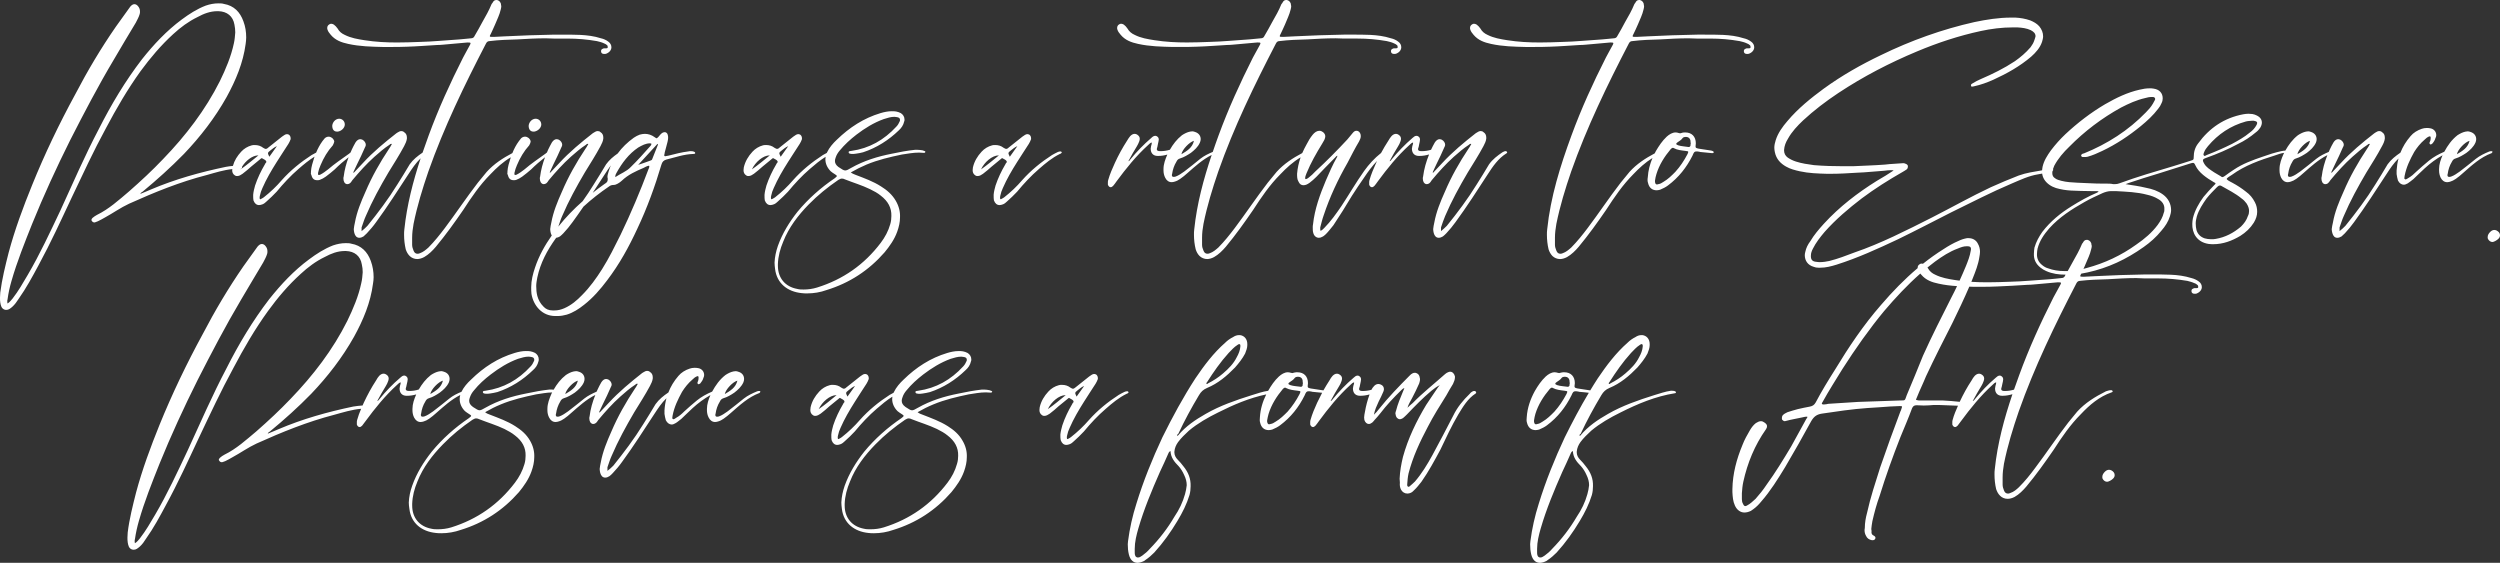 <?xml version="1.0" encoding="UTF-8"?> <svg xmlns="http://www.w3.org/2000/svg" xmlns:xlink="http://www.w3.org/1999/xlink" xml:space="preserve" width="366.825mm" height="82.583mm" version="1.1" style="shape-rendering:geometricPrecision; text-rendering:geometricPrecision; image-rendering:optimizeQuality; fill-rule:evenodd; clip-rule:evenodd" viewBox="0 0 36683 8258"><rect x="0" y="0" width="36683" height="8258" fill="#333333" stroke="none"/> <defs> <style type="text/css"> .fil0 {fill:white;fill-rule:nonzero} </style> </defs> <g id="Слой_x0020_1">  <path class="fil0" d="M111 4453c-4,-13 -4,-21 -4,-29 0,-12 0,-25 4,-33 12,-90 32,-180 57,-266 82,-287 193,-562 304,-841 168,-414 356,-824 557,-1226 205,-402 410,-795 640,-1181 106,-184 217,-365 324,-545 20,-41 45,-82 57,-127 4,-12 4,-25 4,-37 0,-29 -8,-53 -29,-78 -16,-20 -36,-29 -53,-29 -20,0 -41,13 -61,37 -70,95 -140,193 -209,291 -222,320 -419,652 -599,997 -234,430 -447,873 -631,1328 -132,324 -255,656 -345,992 -49,193 -98,390 -123,587 0,24 -4,49 -4,73 0,25 0,50 4,74 8,45 17,86 62,103 12,4 20,4 28,4 33,0 58,-21 86,-45 37,-33 66,-74 95,-119 110,-156 201,-324 291,-492 176,-324 328,-656 484,-988 164,-345 323,-689 504,-1021 152,-287 316,-570 508,-837 144,-196 300,-381 480,-545 107,-98 221,-184 357,-250 90,-49 184,-86 291,-86l16 0c127,4 213,74 234,197 8,37 12,78 12,115 -4,53 -8,106 -20,159 -41,193 -119,378 -205,554 -214,426 -500,799 -833,1144 -159,168 -328,324 -500,475 -151,128 -295,259 -471,345 -25,12 -45,29 -66,45 -8,8 -12,16 -16,29 0,4 4,12 8,16 8,16 24,21 41,21 16,-5 33,-13 45,-17 37,-16 70,-37 107,-57 114,-62 229,-144 352,-201 373,-168 746,-320 1144,-422 121,-34 244,-73 371,-86 -1,6 -2,11 -2,16 0,29 8,57 41,78 12,8 21,8 33,8 29,0 53,-16 78,-33 45,-33 86,-70 127,-106 45,-37 90,-74 135,-111 4,-4 12,-12 21,-12 4,0 4,0 8,4 20,12 45,20 57,41l0 16c-8,8 -16,16 -20,29 -58,98 -107,201 -144,311 -12,45 -24,86 -28,136l0 16c0,21 0,45 4,66 16,45 45,69 82,69 16,0 32,-4 53,-12 20,-8 41,-25 57,-41 50,-45 103,-94 148,-143 98,-119 205,-234 320,-333 77,-67 153,-130 237,-182l-8 23c-20,65 -41,127 -45,192l0 17c-4,16 0,28 8,45 13,49 41,69 82,69 13,0 25,0 37,-4 33,-12 62,-28 91,-49 45,-33 90,-70 131,-106 62,-63 133,-123 203,-178 -35,92 -60,186 -72,284 -4,8 -4,21 -4,29 0,20 4,37 12,53 12,21 29,29 45,29 13,0 25,-4 37,-12 17,-13 25,-29 37,-46 103,-123 205,-237 324,-344 70,-61 139,-123 221,-176 4,-4 13,-13 25,-13l8 0c0,9 0,13 -4,13 -8,20 -25,41 -37,61 -131,197 -250,406 -344,628 -66,147 -127,295 -156,455 -8,32 -12,61 -16,94 0,20 4,37 8,57 12,45 37,70 74,70 20,0 41,-8 61,-20 16,-13 33,-29 49,-46 49,-53 95,-106 136,-164 168,-229 319,-467 475,-705 53,-82 108,-164 178,-231 -112,340 -202,686 -239,1043 -4,25 -4,53 -4,78 0,74 8,143 24,213 12,37 29,70 58,99 28,28 69,45 110,45 29,0 66,-9 103,-29 65,-37 123,-94 172,-152 143,-172 275,-356 402,-541 119,-184 242,-365 397,-521 90,-95 187,-184 300,-250l-4 13c-21,65 -41,127 -45,192l0 17c-5,16 0,28 8,45 12,49 41,69 82,69 12,0 24,0 37,-4 32,-12 61,-28 90,-49 45,-33 90,-70 131,-106 63,-63 133,-123 203,-178 -34,92 -60,186 -72,284 -4,8 -4,21 -4,29 0,20 4,37 12,53 13,21 29,29 46,29 12,0 24,-4 36,-12 17,-13 25,-29 37,-46 103,-123 205,-237 324,-344 70,-61 140,-123 222,-176 4,-4 12,-13 24,-13l8 0c0,9 0,13 -4,13 -8,20 -24,41 -37,61 -131,197 -250,406 -344,628 -66,147 -127,295 -156,455 -8,32 -12,61 -16,94 0,20 4,37 8,57 4,14 9,26 15,36 -102,145 -188,299 -245,469 -32,94 -57,192 -57,291 0,33 0,65 4,98 29,172 156,324 349,324l37 0c41,0 90,-8 131,-20 94,-29 176,-82 254,-144 131,-102 242,-230 340,-361 181,-238 320,-492 443,-758 144,-304 258,-619 353,-939 12,-41 32,-62 73,-74 132,-33 259,-78 394,-82 12,0 25,0 29,-12 0,-17 -17,-21 -29,-25 -12,-4 -25,-4 -37,-4 -12,0 -24,0 -37,4 -98,12 -192,37 -291,62 -20,4 -37,8 -45,8 -12,0 -16,-4 -16,-17 4,-8 4,-20 8,-41 12,-49 29,-102 41,-155 4,-21 8,-37 8,-54 0,-16 0,-28 -4,-41 -4,-28 -25,-45 -45,-45 -12,0 -29,4 -45,17 -21,16 -33,37 -49,53 -13,12 -21,20 -25,20 -8,0 -16,-8 -29,-16 -45,-33 -94,-49 -143,-49 -25,0 -49,4 -78,12 -29,12 -58,25 -86,45 -92,66 -172,143 -237,232 -63,44 -122,93 -169,158 -58,98 -119,197 -181,295 -51,84 -106,166 -163,246 -128,113 -248,236 -357,373 19,-54 34,-106 57,-156 94,-221 209,-430 332,-639 78,-127 160,-255 230,-386 20,-37 37,-74 41,-110l0 -17c0,-33 -12,-61 -41,-78 -12,-12 -25,-16 -41,-16 -17,0 -37,8 -53,20 -9,4 -17,9 -21,13 -172,135 -340,274 -488,434 -45,49 -90,95 -135,144 0,0 -4,-4 -8,-4 20,-41 37,-82 57,-123 41,-82 78,-160 115,-246 8,-13 12,-25 12,-37 0,-29 -20,-58 -49,-74 -12,-4 -21,-8 -33,-8 -24,0 -49,16 -70,49 -20,33 -36,70 -53,102 -6,15 -13,30 -19,44 -8,5 -15,11 -22,18 -102,74 -213,148 -307,230 -37,28 -74,57 -115,77 -8,5 -17,5 -21,5 -12,0 -12,-5 -12,-17l0 -12c8,-41 21,-78 37,-115 45,-107 102,-205 180,-291 13,-21 17,-37 21,-53 0,-21 -12,-37 -29,-54 -16,-12 -33,-20 -53,-20 -21,0 -41,8 -58,24 -12,13 -24,29 -32,41 -41,56 -72,115 -96,176 -139,73 -269,157 -376,275 -45,54 -86,107 -131,160 -168,218 -320,447 -484,665 -74,98 -152,196 -242,287 -37,32 -74,65 -123,82 -16,8 -28,8 -37,8 -24,0 -45,-13 -57,-45 -12,-29 -21,-58 -21,-86 0,-33 0,-70 0,-103 0,-70 9,-135 21,-205 53,-262 131,-517 217,-767 230,-652 529,-1267 845,-1877 12,-25 29,-37 53,-37 135,-17 271,-21 410,-25 135,-8 275,-16 414,-16 41,0 82,4 123,4l201 0c144,0 283,12 427,37 32,8 69,16 102,32 16,5 37,17 49,29 4,4 8,12 8,25l0 8c-4,12 -16,12 -28,12l-29 0c-25,8 -41,17 -41,37l0 8c0,21 16,37 41,37l12 0c9,0 17,0 25,-4 49,-20 74,-57 74,-94 0,-33 -17,-62 -45,-82 -33,-25 -70,-41 -107,-49 -102,-33 -205,-45 -303,-50 -91,-4 -181,-4 -271,-4l-111 0c-242,4 -483,13 -725,25 -50,0 -107,8 -160,8l-29 0c-25,0 -33,0 -33,-12 0,-4 4,-17 13,-29 20,-45 45,-94 65,-143 29,-70 66,-144 82,-218 4,-16 8,-32 8,-49l-4 -20c0,-33 -24,-62 -57,-70l-12 0c-25,0 -41,12 -58,45 -4,4 -8,8 -12,16 -37,91 -86,177 -135,263 -37,70 -74,135 -115,205 -8,20 -25,33 -54,33 -53,4 -110,12 -168,16 -196,12 -393,33 -586,37 -111,4 -221,8 -328,8 -160,0 -316,-8 -476,-33 -102,-16 -200,-32 -291,-78 -45,-20 -82,-49 -106,-94 -17,-24 -33,-41 -54,-57 -12,-8 -28,-13 -41,-13 -12,0 -20,5 -32,13 -17,12 -25,28 -25,49 0,8 0,16 4,25 8,28 29,53 49,77 66,78 156,111 255,132 168,37 340,41 508,45l102 0c87,0 169,0 255,-4 143,-4 291,-17 438,-25 58,0 111,-8 168,-12 91,-8 185,-17 279,-25 29,0 45,0 45,12 0,9 -8,21 -16,37 -29,58 -66,115 -94,173 -189,373 -361,750 -505,1143 -30,84 -60,167 -89,251 -71,48 -138,100 -189,172 -58,98 -119,197 -181,295 -131,213 -283,414 -439,607 -28,28 -53,53 -86,78 0,-13 0,-21 0,-29 0,-8 0,-16 0,-25 21,-57 37,-114 62,-168 94,-221 209,-430 332,-639 78,-127 160,-255 230,-386 20,-37 36,-74 41,-110l0 -17c0,-33 -13,-61 -41,-78 -13,-12 -25,-16 -41,-16 -17,0 -37,8 -54,20 -8,4 -16,9 -20,13 -172,135 -341,274 -488,434 -45,49 -90,95 -135,144 0,0 -5,-4 -9,-4 21,-41 37,-82 58,-123 41,-82 78,-160 115,-246 8,-13 12,-25 12,-37 0,-29 -21,-58 -49,-74 -13,-4 -21,-8 -33,-8 -25,0 -49,16 -70,49 -20,33 -37,70 -53,102 -7,15 -13,30 -19,44 -8,5 -15,11 -22,18 -103,74 -213,148 -308,230 -37,28 -73,57 -114,77 -9,5 -17,5 -21,5 -12,0 -12,-5 -12,-17l0 -12c8,-41 20,-78 37,-115 45,-107 102,-205 180,-291 12,-21 16,-37 21,-53 0,-21 -13,-37 -29,-54 -17,-12 -33,-20 -53,-20 -21,0 -41,8 -58,24 -12,13 -24,29 -33,41 -39,54 -69,111 -93,169 -22,11 -44,24 -67,36 -159,103 -311,226 -438,369 -78,91 -164,173 -263,251 -12,8 -24,16 -41,24 -4,4 -8,4 -8,4 -8,0 -12,-4 -12,-16 0,-12 0,-25 4,-37 8,-41 20,-74 37,-111 57,-131 131,-258 209,-381 57,-86 111,-176 172,-267 12,-20 25,-45 33,-69l0 -13c0,-20 -8,-41 -25,-53 -8,-4 -20,-8 -28,-8 -13,0 -25,4 -37,12l-37 25 -201 160c-16,16 -29,20 -37,20 -8,0 -16,-4 -37,-16 -37,-29 -78,-41 -123,-41 -16,0 -33,0 -45,4 -61,16 -115,49 -156,94 -56,61 -99,128 -121,208 -36,4 -70,7 -104,14 -373,78 -742,180 -1099,332 -49,20 -103,45 -156,65 8,-20 21,-24 33,-32 209,-173 414,-357 607,-554 242,-254 455,-529 627,-836 135,-246 242,-501 279,-779 4,-33 8,-62 8,-95 0,-82 -12,-160 -41,-237 -49,-136 -139,-230 -287,-255 -25,-8 -53,-8 -82,-8 -61,0 -123,12 -184,33 -128,49 -242,123 -353,205 -221,164 -410,365 -582,582 -246,320 -451,664 -632,1021 -205,390 -381,795 -565,1197 -152,320 -300,640 -480,947 -70,119 -135,234 -221,345 -21,24 -42,53 -74,74zm26408 1661l0 8c0,13 -13,17 -17,29 -73,131 -147,266 -221,402 -115,192 -230,381 -361,561 -49,74 -102,140 -160,205 -41,37 -78,74 -127,99 -8,4 -16,8 -24,8 -13,0 -25,-12 -33,-33 -13,-20 -17,-45 -17,-69 0,-29 0,-58 0,-87 4,-57 9,-114 21,-168 61,-278 168,-537 332,-770 12,-17 16,-29 16,-46 0,-20 -12,-36 -37,-53 -16,-12 -32,-20 -53,-20 -24,0 -49,12 -74,28 -37,29 -61,62 -86,103 -41,70 -82,143 -110,217 -87,209 -144,422 -148,648l0 45c4,70 8,135 37,197 29,65 82,102 139,102 29,0 62,-8 95,-24l36 -25c41,-29 82,-70 115,-111 136,-155 246,-332 353,-508 131,-221 258,-447 381,-672 41,-70 82,-99 156,-111 221,-33 443,-66 668,-82l185 -12c98,-9 192,-13 291,-17 24,0 33,0 33,13 0,4 -4,16 -9,28 -4,13 -8,29 -16,41 -102,271 -201,541 -295,816 -70,222 -144,443 -193,668 -20,74 -33,148 -33,222l-4 29c0,28 4,57 21,86 16,37 45,57 86,65l12 0c17,0 29,-4 37,-20 4,-4 4,-13 4,-17 0,-12 -12,-24 -29,-32 -28,-13 -32,-37 -28,-66l-4 -29c4,-37 8,-74 16,-115 29,-127 62,-250 107,-373 90,-291 192,-574 303,-857 57,-139 119,-282 172,-426 13,-29 29,-45 66,-45 37,0 74,4 106,4 50,0 99,-4 148,-8l66 0c96,6 192,5 288,11 -30,67 -59,136 -79,210 -4,13 -4,25 -4,37 0,12 0,21 0,29 8,24 24,37 41,37 12,0 24,-8 37,-21 16,-20 32,-41 49,-65 139,-189 287,-373 463,-533 16,-13 29,-33 53,-37l0 8c0,20 -12,41 -12,57l-4 25c0,66 37,107 102,107l9 0c49,0 98,-9 144,-23 -121,358 -220,723 -259,1101 -4,24 -4,53 -4,78 0,74 8,143 24,213 13,37 29,70 58,98 28,29 69,45 110,45 29,0 66,-8 103,-28 66,-37 123,-95 172,-152 144,-172 275,-357 402,-541 119,-185 242,-365 398,-521 127,-135 270,-258 451,-320 8,-4 16,-4 16,-16 -4,-12 -12,-16 -25,-16 -24,0 -49,8 -73,16 -156,78 -304,168 -423,299 -45,54 -86,107 -131,160 -168,217 -320,447 -484,664 -73,99 -151,197 -242,287 -36,33 -73,66 -123,82 -16,9 -28,9 -36,9 -25,0 -46,-13 -58,-46 -12,-28 -20,-57 -20,-86 0,-32 0,-69 0,-102 0,-70 8,-135 20,-205 53,-263 131,-517 217,-767 230,-652 529,-1267 845,-1878 12,-24 29,-37 53,-37 136,-16 271,-20 410,-24 136,-8 275,-17 414,-17 41,0 82,5 123,5l201 0c144,0 283,12 427,36 33,9 69,17 102,33 17,4 37,17 49,29 5,4 9,12 9,25l0 8c-4,12 -17,12 -29,12l-29 0c-24,8 -41,16 -41,37l0 8c0,21 17,37 41,37l13 0c8,0 16,0 24,-4 49,-21 74,-57 74,-94 0,-33 -16,-62 -45,-82 -33,-25 -70,-41 -107,-50 -102,-32 -205,-45 -303,-49 -90,-4 -181,-4 -271,-4l-110 0c-242,4 -484,12 -726,25 -49,0 -107,8 -160,8l-29 0c-24,0 -33,0 -33,-12 0,-4 5,-17 13,-29l2 -4c30,-5 61,-11 92,-18 299,-65 570,-192 824,-373 98,-69 185,-147 258,-237 58,-66 103,-136 127,-214 9,-28 17,-61 17,-90 0,-90 -41,-172 -119,-229 -74,-54 -160,-82 -250,-99 -99,-24 -197,-37 -299,-53 12,-4 28,-12 45,-17 143,-49 291,-94 438,-139l468 -148c20,-8 33,-8 41,-8 12,0 20,8 33,37 24,53 65,99 114,140 50,41 99,73 156,106 17,8 25,12 25,21 0,4 -8,12 -21,24 -53,54 -106,111 -156,172 -69,95 -127,197 -155,312 -4,25 -9,53 -9,82 -4,131 62,267 238,295 17,0 33,4 49,4l21 0c143,0 275,-49 398,-123 78,-49 147,-114 196,-192 33,-54 50,-107 50,-160 0,-49 -9,-95 -33,-140 -33,-65 -74,-114 -131,-155 -62,-50 -132,-95 -201,-132 -21,-12 -41,-20 -58,-32 -16,-13 -24,-17 -24,-25 0,-4 8,-12 24,-25 17,-12 33,-20 50,-32 192,-140 414,-218 635,-287 43,-16 88,-31 134,-38l-7 13c-33,74 -61,148 -61,225l0 21c0,37 8,74 24,107 21,41 54,65 95,65 16,0 32,-4 45,-8 28,-8 53,-21 82,-41 37,-25 69,-53 106,-86 109,-95 218,-196 350,-262 -40,102 -70,206 -83,315 -4,8 -4,21 -4,29 0,20 4,37 12,53 12,21 29,29 45,29 12,0 25,-4 37,-12 16,-13 25,-29 37,-46 102,-123 205,-237 324,-344 69,-61 139,-123 221,-176 4,-4 12,-13 25,-13l8 0c0,9 0,13 -4,13 -8,20 -25,41 -37,61 -131,197 -250,406 -344,628 -66,147 -128,295 -156,455 -8,32 -13,61 -17,94 0,20 4,37 9,57 12,45 36,70 73,70 21,0 41,-8 62,-20 16,-13 33,-29 49,-46 49,-53 94,-106 135,-164 168,-229 320,-467 476,-705 52,-81 107,-163 176,-229 -15,56 -24,115 -28,176l0 53c4,33 12,66 20,95 21,41 53,61 86,61 17,0 37,-8 58,-20 28,-17 53,-41 82,-62 57,-53 110,-107 168,-160 80,-73 166,-137 260,-190 -28,66 -51,133 -51,202l0 21c0,37 8,74 24,107 21,41 54,65 95,65 16,0 32,-4 45,-8 28,-8 53,-21 82,-41 37,-25 69,-53 106,-86 127,-111 254,-230 419,-291 4,-4 12,-8 12,-21 0,-8 -8,-8 -12,-8l-13 0c-8,0 -12,4 -20,4 -70,29 -140,62 -197,107 -78,65 -160,127 -238,188 -41,29 -82,58 -127,74 -12,4 -21,4 -29,4 -16,0 -24,-8 -24,-28l4 -17c8,-61 28,-123 61,-176 13,-25 25,-41 54,-49 57,-17 110,-50 159,-82 54,-41 103,-86 132,-148 8,-16 12,-37 12,-53 0,-49 -29,-90 -86,-107 -12,-4 -25,-8 -37,-8 -12,0 -21,4 -33,4 -41,8 -82,29 -119,53 -85,67 -144,151 -193,242 -3,1 -5,3 -8,4 -77,33 -151,74 -217,127 -65,54 -127,107 -184,160 -37,37 -74,70 -119,95 -13,8 -29,20 -41,20 -4,0 -8,0 -8,-4 -9,-4 -13,-12 -9,-16 0,-13 4,-25 4,-33 25,-127 78,-238 140,-349 41,-65 90,-127 152,-180 20,-21 41,-37 69,-49l8 0c9,0 13,4 13,16l0 12c0,21 -4,37 -13,54 -4,4 -4,12 -4,16 0,8 0,12 9,17 4,4 4,4 8,4 8,0 16,-9 24,-13 21,-24 37,-49 45,-78 9,-16 13,-32 13,-45 0,-53 -37,-94 -90,-102 -17,-4 -37,-4 -54,-4 -24,0 -45,4 -69,12 -62,21 -123,57 -164,107 -66,76 -115,157 -149,243 -70,48 -137,100 -188,171 -57,98 -119,197 -180,295 -131,213 -283,414 -439,607 -28,28 -53,53 -86,78 0,-13 0,-21 0,-29 0,-8 0,-16 0,-25 21,-57 37,-114 62,-168 94,-221 209,-430 332,-639 78,-127 160,-255 229,-386 21,-37 37,-74 41,-110l0 -17c0,-33 -12,-61 -41,-78 -12,-12 -24,-16 -41,-16 -16,0 -37,8 -53,20 -8,4 -16,9 -20,13 -173,135 -341,274 -488,434 -45,49 -91,95 -136,144 0,0 -4,-4 -8,-4 21,-41 37,-82 58,-123 41,-82 77,-160 114,-246 9,-13 13,-25 13,-37 0,-29 -21,-58 -50,-74 -12,-4 -20,-8 -32,-8 -25,0 -50,16 -70,49 -21,33 -37,70 -53,102l-16 36c-64,27 -128,58 -181,100 -78,65 -160,127 -238,188 -41,29 -82,58 -127,74 -12,4 -21,4 -29,4 -16,0 -24,-8 -24,-28l4 -17c8,-61 28,-123 61,-176 13,-25 25,-41 54,-49 57,-17 110,-50 159,-82 54,-41 103,-86 132,-148 8,-16 12,-37 12,-53 0,-49 -29,-90 -86,-107 -12,-4 -25,-8 -37,-8 -12,0 -21,4 -33,4 -41,8 -82,29 -119,53 -80,63 -137,141 -185,226 -20,0 -40,4 -61,8 -94,21 -184,49 -274,82 -144,49 -292,103 -419,189 -45,28 -90,61 -135,94 -12,8 -25,16 -33,16 -8,0 -16,-4 -24,-12 -66,-37 -127,-74 -185,-119 -24,-20 -45,-41 -61,-70 -13,-20 -17,-36 -17,-45 0,-16 13,-24 49,-37 160,-57 316,-123 468,-205 94,-45 180,-102 258,-168 29,-20 49,-45 66,-69 16,-25 24,-54 24,-74 0,-45 -24,-82 -78,-107 -16,-8 -36,-16 -61,-20 -21,0 -41,-4 -57,-4 -29,0 -54,4 -78,8 -279,53 -496,201 -660,426 -46,58 -66,127 -66,201 0,41 -4,41 -41,53 -86,29 -176,54 -262,82 -263,78 -529,156 -788,251 -20,8 -41,12 -65,12l-25 0c-33,-8 -70,-8 -106,-8l-58 0c-119,0 -238,-9 -361,-13 -78,-4 -160,-8 -237,-28 -33,-9 -66,-17 -91,-37 -28,-17 -41,-41 -41,-74l0 -12c1,-7 2,-14 3,-21 6,-4 10,-9 10,-16l0 -4c0,-3 -1,-6 -3,-8 5,-16 11,-33 19,-50 57,-106 135,-197 221,-279 222,-225 476,-418 759,-574 111,-57 225,-110 353,-139 28,-8 61,-16 94,-16l24 0c17,4 29,12 29,28 0,4 0,13 -4,17 -8,16 -20,37 -29,53 -28,49 -65,90 -102,127 -258,267 -566,463 -910,603 -9,0 -17,4 -25,8 -8,4 -16,12 -16,25 4,12 12,20 24,20l21 0c16,0 33,0 49,-4 74,-20 148,-53 217,-86 205,-98 390,-221 566,-365 90,-74 180,-156 254,-254 21,-25 37,-53 49,-82 13,-25 17,-49 17,-70 0,-78 -49,-131 -135,-143 -21,-4 -37,-4 -58,-4 -49,0 -98,8 -147,20 -181,41 -341,119 -505,213 -209,123 -402,271 -582,439 -78,74 -148,152 -213,238 -53,74 -103,151 -123,242 -4,17 -4,34 -7,51 -114,20 -232,36 -342,76 -135,53 -274,110 -410,172 -295,139 -578,299 -869,447 -373,188 -742,377 -1136,512 -118,45 -237,91 -364,123 -41,9 -91,17 -136,17 -16,0 -33,0 -53,-4 -62,-4 -86,-33 -82,-95 0,-32 12,-65 29,-98 45,-90 106,-168 172,-246 164,-185 352,-344 545,-492 193,-144 394,-271 603,-390 20,-12 41,-24 57,-36 13,-13 17,-25 17,-37 4,-21 -9,-37 -33,-45 -12,-5 -21,-9 -33,-9 -94,9 -180,9 -271,21 -155,12 -315,16 -471,24l-135 0c-144,0 -291,-4 -435,-16 -90,-12 -180,-25 -266,-53 -41,-13 -82,-33 -119,-58 -37,-28 -54,-61 -54,-110 4,-62 25,-115 58,-168 57,-103 139,-189 221,-267 160,-148 332,-279 517,-402 365,-242 754,-443 1156,-611 303,-127 611,-229 935,-299 151,-33 311,-53 467,-53l70 0c70,4 135,12 197,41 45,24 69,49 69,90 -4,16 -8,33 -16,53 -12,41 -33,74 -57,107 -70,82 -148,147 -230,205 -160,106 -328,188 -500,262 -41,17 -78,37 -119,62 -8,4 -21,12 -25,20 0,4 0,8 0,13 0,8 4,16 13,16l4 0c8,0 16,-4 24,-4 99,-21 201,-58 291,-99 197,-90 386,-196 550,-336 69,-61 131,-131 160,-217 8,-29 16,-53 16,-82 0,-53 -20,-103 -57,-148 -37,-41 -82,-65 -132,-86 -69,-24 -143,-37 -217,-41l-65 0c-181,0 -361,29 -538,66 -471,106 -930,270 -1369,484 -291,139 -574,299 -840,492 -189,139 -378,291 -533,475 -74,86 -140,177 -173,283 -12,37 -20,74 -20,111 0,20 4,45 8,65 21,99 82,164 164,210 62,36 131,53 201,69 131,29 266,33 398,37l61 0c127,0 254,-8 381,-16 136,-4 267,-21 402,-29 33,-4 62,-8 95,-8 12,0 28,0 41,4 -78,53 -160,102 -246,152 -283,176 -550,381 -779,631 -74,82 -144,164 -197,254 -37,49 -62,99 -74,156 -4,16 -8,33 -8,49 0,82 45,148 131,172 20,9 45,13 70,13l24 0c86,0 164,-21 242,-45 312,-99 607,-234 902,-373 263,-128 521,-263 779,-394 295,-144 586,-295 886,-422 127,-54 254,-115 389,-136 21,-3 41,-7 60,-11 9,64 42,118 104,163 29,21 62,37 99,49 73,21 147,33 221,37 98,4 197,8 295,8l82 0c8,0 17,0 29,9 -12,4 -16,8 -21,12 -135,57 -258,127 -377,201 -164,102 -311,221 -430,377 -49,70 -90,143 -115,230 -4,28 -8,57 -8,86 -4,82 24,151 98,209 25,20 53,37 82,49 90,41 189,53 283,53l2 0 -10 18c-8,20 -25,32 -53,32 -54,5 -111,13 -168,17 -197,12 -394,33 -587,37 -110,4 -221,8 -328,8 -80,0 -158,-2 -237,-7l20 -50c41,-103 82,-205 98,-316 4,-25 9,-49 9,-74 0,-41 -9,-82 -33,-123 -25,-49 -74,-78 -136,-78l-20 0c-45,8 -86,21 -127,41 -78,33 -148,74 -217,119 -107,67 -208,139 -304,216 -7,-2 -14,-3 -20,-3 -13,0 -21,4 -33,13 -17,12 -25,28 -25,49l0 5c-193,163 -370,345 -537,540 -258,295 -475,619 -676,951 -99,156 -197,316 -283,480 -21,37 -45,53 -86,61 -58,9 -119,25 -177,37 -49,13 -102,29 -151,45 -25,13 -45,21 -66,41 -12,13 -16,29 -16,41 0,13 0,21 4,29 12,12 24,21 37,21 8,0 16,-4 20,-4 74,-21 156,-33 230,-50 24,-4 45,-12 69,-12l13 0zm4052 -2169c11,-23 22,-46 31,-70 29,-69 66,-143 82,-217 4,-16 9,-33 9,-49l-5 -21c0,-32 -24,-61 -57,-69l-12 0c-25,0 -41,12 -58,45 -4,4 -8,8 -12,16 -37,90 -86,177 -135,263 -24,45 -49,89 -74,134l-21 0 -32 0c-82,0 -160,-12 -238,-41 -29,-8 -58,-25 -82,-45 -58,-45 -82,-103 -78,-168 0,-25 4,-49 8,-74 29,-115 94,-209 172,-299 148,-164 328,-279 517,-386 86,-49 176,-90 266,-131 37,-16 82,-29 123,-29l70 0c156,9 312,13 463,54 54,12 111,32 164,65 50,29 91,78 86,148 0,16 0,33 -8,49 -16,66 -49,123 -90,180 -86,115 -193,205 -312,287 -221,160 -467,275 -729,345 -16,4 -32,9 -48,13zm347 3124c21,0 66,-24 86,-45 17,-16 25,-33 25,-53 0,-29 -17,-53 -49,-70 -9,-4 -21,-8 -33,-8 -21,0 -41,8 -62,29 -20,20 -37,45 -37,74 0,12 0,20 4,28 13,25 37,45 66,45zm-1366 -1352c-42,13 -90,20 -135,20 -36,0 -53,-8 -53,-29 0,-8 4,-20 8,-33 4,-28 13,-53 17,-78 0,-12 4,-20 4,-28 0,-25 -8,-41 -33,-54 -8,-4 -12,-4 -20,-4 -21,0 -41,17 -58,33 -111,94 -213,201 -303,312 -8,12 -17,24 -33,28 41,-77 82,-147 127,-221 12,-20 25,-45 33,-70 4,-12 8,-24 8,-37 0,-28 -12,-45 -37,-61 -12,-8 -24,-12 -37,-12 -24,0 -45,12 -65,32 -17,21 -33,41 -45,66 -68,103 -123,205 -175,315 -83,-9 -165,-16 -248,-20l-332 0c-16,0 -29,0 -41,-4 -12,0 -20,-4 -20,-12l4 -8c4,-13 8,-21 12,-29 41,-103 90,-201 131,-303 123,-263 254,-521 386,-779 87,-178 171,-354 249,-535l58 2 103 0c86,0 168,0 254,-5 143,-4 291,-16 439,-24 57,0 110,-8 168,-12 90,-9 184,-17 278,-25 29,0 46,0 46,12 0,8 -9,21 -17,37 -29,58 -65,115 -94,172 -189,373 -361,751 -504,1144 -26,70 -51,140 -75,210zm-799 -1599c-22,-2 -43,-5 -65,-9 -103,-16 -201,-33 -291,-78 -46,-20 -82,-49 -107,-94 -3,-4 -6,-8 -8,-12 36,-29 73,-58 110,-86 107,-78 214,-148 337,-193 41,-17 82,-33 127,-33l16 0c33,0 49,12 49,41l-4 25c-12,78 -41,151 -69,221 -31,74 -62,147 -95,218zm-576 -104l15 17c65,78 155,111 254,131 89,20 179,30 270,36 -26,56 -53,110 -82,165 -143,283 -287,566 -418,857 -78,193 -156,386 -238,578 -32,91 -20,74 -102,78 -205,8 -406,13 -611,21 -144,8 -291,20 -439,28 -20,5 -41,9 -57,9l-17 0c-12,0 -20,-4 -20,-13 0,-4 4,-12 12,-24 90,-164 193,-324 291,-484 189,-295 390,-582 611,-849 166,-195 340,-382 531,-550zm-4569 1616l-4 -4c0,-8 8,-12 12,-20 94,-148 197,-296 316,-427 41,-41 78,-86 131,-119 8,-4 16,-12 24,-12 5,0 5,4 9,4 8,4 8,12 8,17l0 16c-4,53 -25,107 -53,156 -46,94 -119,168 -201,238 -66,57 -140,106 -222,147 -4,4 -8,8 -12,8 -4,0 -8,0 -8,-4zm-529 988c4,95 57,160 119,222 33,37 61,82 82,131 24,49 37,98 37,148 -4,45 -13,86 -25,131 -33,119 -86,229 -156,332 -98,168 -221,328 -361,471 -32,37 -69,70 -110,99 -21,12 -37,28 -62,28 -8,0 -12,0 -20,-4 -29,-12 -29,-49 -29,-78l0 -45c0,-102 25,-201 53,-299 82,-283 197,-558 316,-828 45,-94 86,-185 127,-279 4,-8 8,-20 29,-29zm98 -225l0 -8c0,-9 8,-13 17,-21 90,-193 192,-381 303,-566 29,-49 62,-82 119,-106 160,-66 291,-177 410,-300 53,-61 107,-127 148,-205 16,-41 32,-82 32,-123l0 -16c0,-74 -45,-123 -106,-131l-17 0c-32,0 -61,12 -86,29 -41,20 -82,49 -115,82 -172,151 -311,336 -438,524 -38,58 -74,117 -110,176 -7,-2 -14,-3 -21,-3 -58,-9 -111,-17 -164,-25 -37,-8 -46,-12 -46,-33l5 -45c0,-98 -58,-160 -156,-160 -13,0 -25,0 -41,4 -4,0 -13,4 -17,4 -4,0 -12,4 -16,4 -8,0 -12,-4 -21,-4 -16,-4 -28,-8 -45,-8 -49,0 -94,29 -131,62 -65,61 -115,135 -160,213 -65,119 -110,246 -119,385 -4,29 -4,58 4,82 17,70 62,107 128,107 12,0 32,-4 49,-8 41,-17 82,-37 115,-62 159,-119 274,-266 360,-439 21,-49 29,-61 58,-61 12,0 24,0 41,4 8,0 12,4 16,4 47,3 93,9 140,14 -127,212 -242,430 -353,654 -148,316 -279,640 -381,972 -58,181 -99,365 -123,550l-4 45c0,53 4,102 16,151 20,82 66,123 127,123 25,0 57,-8 90,-24 8,-4 17,-8 25,-17 49,-32 90,-69 131,-110 131,-144 242,-300 340,-464 74,-123 136,-246 177,-381 12,-45 16,-86 16,-127 4,-111 -33,-205 -107,-295 -24,-33 -53,-66 -82,-95 -28,-28 -49,-65 -49,-106l0 -12c4,-54 25,-99 54,-140 45,-61 102,-115 159,-168 128,-107 279,-193 427,-266 254,-128 516,-238 799,-283 9,0 13,-4 17,-9 0,-12 -4,-16 -13,-20 -20,-8 -41,-8 -61,-8 -86,12 -164,41 -246,65 -234,74 -463,152 -677,275 -151,86 -291,180 -405,316 0,4 0,4 -5,4l-8 0zm-143 -771c-4,12 -4,21 -4,33 -4,12 -13,20 -25,20l-4 0c-49,-8 -103,-8 -152,-24 -20,-8 -28,-13 -28,-21 0,-8 8,-16 20,-24 25,-17 53,-33 74,-62 12,-12 24,-16 41,-16 12,0 20,0 33,4 24,8 37,29 41,53 0,12 0,25 4,37zm-525 566l0 -21c4,-32 12,-65 20,-94 41,-135 119,-258 210,-365 12,-12 20,-20 32,-20 4,0 9,0 13,4 53,28 110,33 172,41 29,4 41,4 41,16 0,4 -4,17 -12,33 -50,94 -107,180 -177,258 -53,54 -106,107 -176,148 -25,16 -45,29 -74,33 -8,4 -16,4 -24,4 -13,0 -21,-13 -25,-37zm-5236 205l0 -8c0,-9 8,-13 17,-21 90,-193 192,-381 303,-566 29,-49 62,-82 119,-106 160,-66 291,-177 410,-300 53,-61 107,-127 148,-205 16,-41 32,-82 32,-123l0 -16c0,-74 -45,-123 -106,-131l-17 0c-32,0 -61,12 -86,29 -41,20 -82,49 -115,82 -172,151 -311,336 -438,524 -181,279 -336,566 -484,865 -148,316 -279,640 -381,972 -58,181 -99,365 -123,550l-4 45c0,53 4,102 16,151 20,82 66,123 127,123 25,0 57,-8 90,-24 8,-4 17,-8 25,-17 49,-32 90,-69 131,-110 131,-144 242,-300 340,-464 74,-123 136,-246 177,-381 12,-45 16,-86 16,-127 4,-111 -33,-205 -107,-295 -24,-33 -53,-66 -82,-95 -28,-28 -49,-65 -49,-106l0 -12c4,-54 25,-99 54,-140 45,-61 102,-115 159,-168 128,-107 279,-193 427,-266 226,-114 460,-214 708,-266 -52,104 -86,215 -93,335 -4,29 -4,58 4,82 16,70 61,107 127,107 12,0 33,-4 49,-8 41,-17 82,-37 115,-62 160,-119 275,-266 361,-439 20,-49 29,-61 57,-61 13,0 25,0 41,4 8,0 13,4 17,4 47,4 95,10 142,14 -25,48 -49,96 -73,146 -37,82 -73,164 -98,254 -4,13 -4,25 -4,37 0,12 0,21 0,29 8,24 24,37 41,37 12,0 24,-8 37,-21 16,-20 33,-41 49,-65 139,-189 287,-373 463,-533 17,-13 29,-33 54,-37l0 8c0,20 -13,41 -13,57l-4 25c0,66 37,107 103,107l8 0c45,0 90,-7 133,-20 -30,83 -53,168 -68,257 -4,25 -12,54 -12,82 0,13 4,25 4,37 13,37 37,58 66,58 16,0 33,-9 49,-21 12,-12 25,-24 37,-41 29,-29 53,-61 78,-90 94,-123 201,-238 316,-349 12,-8 20,-24 41,-24 -9,20 -13,33 -21,49 -37,90 -78,185 -102,283 -5,12 -9,25 -9,41l4 16c5,41 33,66 62,66 16,0 29,-8 45,-16 21,-17 41,-37 62,-58 114,-119 229,-238 356,-344 37,-29 78,-62 123,-82 -12,12 -24,28 -33,41 -57,82 -110,164 -168,250 -143,238 -266,492 -340,762 -25,103 -45,214 -49,320l4 58c-4,37 0,69 16,102 21,37 54,58 95,58 16,0 37,-5 53,-13 16,-8 29,-20 45,-37 41,-37 70,-78 107,-123 106,-151 192,-311 278,-471 82,-172 164,-349 263,-517 70,-115 139,-233 254,-307 8,-4 8,-13 8,-17 0,-8 -4,-12 -12,-16 -4,-4 -8,-4 -16,-4 -5,0 -13,0 -21,4 -16,8 -33,20 -45,37 -98,94 -185,201 -242,320 -102,196 -201,389 -307,582 -74,135 -156,270 -255,385 -24,25 -49,45 -73,66 -5,4 -13,12 -17,12 -4,0 -8,0 -12,-4 -12,-4 -12,-16 -12,-29 4,-57 8,-110 20,-164 62,-242 168,-467 283,-684 82,-160 176,-308 271,-460 32,-57 61,-110 98,-168 12,-28 29,-61 29,-98l0 -12c-9,-41 -37,-70 -70,-70 -16,0 -33,8 -49,16 -13,9 -25,17 -33,25 -156,139 -324,271 -467,418 -29,25 -54,45 -78,70 16,-53 45,-99 69,-144 37,-69 70,-139 103,-213 4,-16 12,-37 12,-57 0,-8 0,-21 -4,-29 -4,-29 -16,-53 -49,-66 -8,-4 -17,-4 -25,-4 -20,0 -37,9 -53,21l-25 24c-155,156 -307,312 -447,488 -20,29 -49,58 -73,82 12,-69 41,-131 69,-192 25,-50 50,-99 70,-148 4,-12 8,-25 8,-33 0,-33 -16,-57 -45,-69 -12,-5 -24,-9 -37,-9 -24,0 -49,13 -65,33 -16,16 -27,33 -36,52 -40,12 -86,18 -128,18 -37,0 -54,-8 -54,-29 0,-8 4,-20 9,-33 4,-28 12,-53 16,-78 0,-12 4,-20 4,-28 0,-25 -8,-41 -33,-54 -8,-4 -12,-4 -20,-4 -21,0 -41,17 -58,33 -110,94 -213,201 -303,312 -8,12 -16,24 -33,28 41,-77 82,-147 127,-221 13,-20 25,-45 33,-70 4,-12 8,-24 8,-37 0,-28 -12,-45 -37,-61 -12,-8 -24,-12 -37,-12 -24,0 -45,12 -65,32 -17,21 -33,41 -45,66 -32,49 -61,98 -89,147 -7,-2 -15,-3 -22,-3 -57,-9 -111,-17 -164,-25 -37,-8 -45,-12 -45,-33l4 -45c0,-98 -57,-160 -156,-160 -12,0 -24,0 -41,4 -4,0 -12,4 -16,4 -4,0 -12,4 -17,4 -8,0 -12,-4 -20,-4 -16,-4 -29,-8 -45,-8 -49,0 -94,29 -131,62 -65,60 -114,133 -158,210 -84,12 -160,40 -240,64 -234,74 -463,152 -677,275 -151,86 -291,180 -405,316 0,4 0,4 -5,4l-8 0zm1320 -205l0 -21c5,-32 13,-65 21,-94 41,-135 119,-258 209,-365 12,-12 21,-20 33,-20 4,0 8,0 12,4 53,28 111,33 172,41 29,4 41,4 41,16 0,4 -4,17 -12,33 -49,94 -107,180 -176,258 -54,54 -107,107 -177,148 -24,16 -45,29 -73,33 -9,4 -17,4 -25,4 -12,0 -20,-13 -25,-37zm525 -566c-4,12 -4,21 -4,33 -4,12 -12,20 -24,20l-5 0c-49,-8 -102,-8 -151,-24 -21,-8 -29,-13 -29,-21 0,-8 8,-16 21,-24 24,-17 53,-33 73,-62 13,-12 25,-16 41,-16 13,0 21,0 33,4 25,8 37,29 41,53 0,12 0,25 4,37zm-1943 996c4,95 57,160 119,222 33,37 61,82 82,131 24,49 37,98 37,148 -4,45 -13,86 -25,131 -33,119 -86,229 -156,332 -98,168 -221,328 -361,471 -32,37 -69,70 -110,99 -21,12 -37,28 -62,28 -8,0 -12,0 -20,-4 -29,-12 -29,-49 -29,-78l0 -45c0,-102 25,-201 53,-299 82,-283 197,-558 316,-828 45,-94 86,-185 127,-279 4,-8 8,-20 29,-29zm529 -988l-4 -4c0,-8 8,-12 12,-20 94,-148 197,-296 316,-427 41,-41 78,-86 131,-119 8,-4 16,-12 24,-12 5,0 5,4 9,4 8,4 8,12 8,17l0 16c-4,53 -25,107 -53,156 -46,94 -119,168 -201,238 -66,57 -140,106 -222,147 -4,4 -8,8 -12,8 -4,0 -8,0 -8,-4zm-2145 746l0 17c0,20 0,45 5,65 16,46 45,70 82,70 16,0 32,-4 53,-12 20,-8 41,-25 57,-41 49,-45 103,-94 148,-144 98,-119 205,-233 320,-332 98,-86 192,-164 307,-221 8,0 12,-4 21,-12 4,-5 8,-5 8,-9l-4 -8c-4,-8 -8,-8 -17,-8l-4 0c-12,0 -20,4 -33,8 -28,12 -57,29 -86,45 -160,103 -311,226 -438,369 -78,90 -164,172 -263,250 -12,9 -24,17 -41,25 -4,4 -8,4 -8,4 -8,0 -12,-4 -12,-16 0,-13 0,-25 4,-37 8,-41 20,-74 37,-111 57,-131 131,-258 209,-381 57,-86 111,-177 172,-267 12,-20 25,-45 33,-69l0 -13c0,-20 -8,-41 -25,-53 -8,-4 -20,-8 -28,-8 -13,0 -25,4 -37,12l-37 25 -201 160c-17,16 -29,20 -37,20 -8,0 -16,-4 -37,-16 -37,-29 -78,-41 -123,-41 -16,0 -33,0 -45,4 -62,16 -115,49 -156,94 -61,66 -106,139 -127,230 0,12 -4,28 -4,41 0,28 8,57 41,78 12,8 20,8 33,8 28,0 53,-17 78,-33 45,-33 86,-70 127,-107 45,-37 90,-73 135,-110 4,-4 12,-13 21,-13 4,0 4,0 8,4 20,13 45,21 57,41l0 17c-8,8 -16,16 -20,29 -58,98 -107,200 -144,311 -12,45 -24,86 -29,135zm-184 -373c49,-106 164,-205 258,-205l4 0c-86,70 -168,140 -262,205zm422 -184c-12,-25 -20,-41 -20,-49 0,-17 12,-25 37,-45 28,-21 53,-46 94,-62 -37,53 -74,103 -111,156zm-3599 557l0 17c0,20 0,45 4,65 16,46 45,70 82,70 16,0 32,-4 53,-12 20,-8 41,-25 57,-41 50,-45 103,-94 148,-144 98,-119 205,-233 320,-332 76,-66 150,-128 232,-179 -2,12 -3,24 -3,36 0,65 29,127 78,176 21,16 37,29 58,41 20,12 32,21 32,29 0,8 -12,16 -32,33 -205,139 -390,303 -546,492 -119,151 -221,315 -287,500 -28,82 -45,160 -49,246 0,28 4,61 8,94 25,209 181,332 390,353 29,4 53,4 82,4 94,0 193,-17 283,-49 336,-103 619,-287 852,-554 74,-90 144,-189 185,-303 25,-70 41,-140 41,-209 4,-82 -16,-164 -62,-242 -53,-95 -131,-160 -217,-214 -115,-73 -242,-118 -369,-168 -20,-8 -49,-16 -74,-37 78,-45 152,-82 230,-114 168,-70 344,-111 521,-148 82,-12 164,-29 250,-29 24,0 49,4 78,4 4,0 8,-4 12,-8l4 -4c0,-4 -4,-8 -8,-12 -12,-4 -21,-8 -33,-12 -25,-5 -53,-9 -78,-9l-33 0c-114,13 -225,33 -340,58 -209,41 -410,102 -599,209 -41,24 -65,37 -86,37 -24,0 -45,-17 -90,-45 -4,-4 -8,-4 -12,-9 -33,-24 -49,-53 -49,-86 0,-16 4,-32 12,-53 12,-37 33,-70 57,-98 74,-91 156,-164 246,-234 123,-94 255,-176 402,-230 54,-16 103,-32 156,-32 12,0 25,4 33,4 33,4 49,16 49,41 0,8 0,12 -4,20 -12,29 -29,58 -49,78 -181,197 -398,320 -660,357 -17,4 -41,0 -41,20 4,25 24,21 45,25 20,0 41,0 61,-4 37,-4 70,-13 107,-21 197,-65 373,-176 525,-324 36,-32 65,-73 77,-127 5,-8 5,-20 5,-28 0,-41 -21,-74 -54,-95 -24,-12 -45,-20 -69,-24 -21,-4 -41,-4 -66,-4 -53,0 -111,12 -164,28 -246,74 -455,209 -640,390 -57,53 -110,115 -143,184l-5 10c-19,10 -38,20 -57,31 -160,103 -311,226 -438,369 -78,90 -164,172 -263,250 -12,9 -24,17 -41,25 -4,4 -8,4 -8,4 -8,0 -12,-4 -12,-16 0,-13 0,-25 4,-37 8,-41 20,-74 37,-111 57,-131 131,-258 209,-381 57,-86 111,-177 172,-267 12,-20 25,-45 33,-69l0 -13c0,-20 -8,-41 -25,-53 -8,-4 -20,-8 -28,-8 -13,0 -25,4 -37,12l-37 25 -201 160c-16,16 -29,20 -37,20 -8,0 -16,-4 -37,-16 -37,-29 -78,-41 -123,-41 -16,0 -33,0 -45,4 -62,16 -115,49 -156,94 -61,66 -106,139 -127,230 0,12 -4,28 -4,41 0,28 8,57 41,78 12,8 21,8 33,8 29,0 53,-17 78,-33 45,-33 86,-70 127,-107 45,-37 90,-73 135,-110 4,-4 12,-13 21,-13 4,0 4,0 8,4 20,13 45,21 57,41l0 17c-8,8 -16,16 -20,29 -58,98 -107,200 -144,311 -12,45 -24,86 -28,135zm574 1390c-33,0 -62,0 -95,-8 -176,-33 -283,-160 -283,-340l0 -25c4,-115 33,-221 78,-328 82,-209 217,-385 373,-545 136,-139 279,-254 435,-361 20,-12 37,-20 53,-20 17,0 29,4 45,12 123,49 250,86 369,143 58,29 111,58 156,95 107,82 160,180 156,299 0,37 -4,78 -17,119 -28,102 -77,193 -139,275 -242,319 -553,537 -935,656 -65,20 -131,28 -196,28zm-759 -1763c49,-106 164,-205 258,-205l4 0c-86,70 -168,140 -262,205zm422 -184c-12,-25 -20,-41 -20,-49 0,-17 12,-25 37,-45 28,-21 53,-46 94,-62 -37,53 -74,103 -111,156zm-10455 2152c-4,-12 -4,-20 -4,-28 0,-13 0,-25 4,-33 13,-90 33,-181 58,-267 82,-287 192,-561 303,-840 168,-414 357,-824 558,-1226 205,-402 410,-795 639,-1181 107,-184 218,-365 324,-545 21,-41 45,-82 58,-127 4,-13 4,-25 4,-37 0,-29 -8,-53 -29,-78 -16,-21 -37,-29 -53,-29 -21,0 -41,13 -62,37 -69,94 -139,193 -209,291 -221,320 -418,652 -598,997 -234,430 -447,873 -632,1328 -131,324 -254,656 -344,992 -49,193 -99,390 -123,586 0,25 -4,50 -4,74 0,25 0,49 4,74 8,45 16,86 61,103 13,4 21,4 29,4 33,0 57,-21 86,-45 37,-33 66,-74 94,-119 111,-156 201,-324 291,-492 177,-324 328,-656 484,-988 164,-345 324,-689 505,-1021 151,-287 315,-570 508,-837 143,-197 299,-381 480,-545 106,-98 221,-185 356,-250 91,-49 185,-86 291,-86l17 0c127,4 213,74 233,197 9,36 13,77 13,114 -4,54 -8,107 -21,160 -41,193 -119,377 -205,554 -213,426 -500,799 -832,1144 -160,168 -328,324 -500,475 -152,127 -295,259 -472,345 -24,12 -45,28 -65,45 -8,8 -13,16 -17,28 0,5 4,13 9,17 8,16 24,20 40,20 17,-4 33,-12 46,-16 37,-16 69,-37 106,-57 115,-62 230,-144 353,-201 373,-168 746,-320 1144,-423 127,-35 258,-76 391,-87 -23,53 -43,107 -59,165 -4,13 -4,25 -4,37 0,12 0,21 0,29 8,24 24,37 41,37 12,0 24,-8 37,-21 16,-20 32,-41 49,-65 139,-189 287,-373 463,-533 17,-13 29,-33 53,-37l0 8c0,20 -12,41 -12,57l-4 25c0,66 37,107 102,107l9 0c45,0 90,-7 133,-20 -30,69 -55,139 -55,212l0 21c0,37 8,74 24,106 21,41 54,66 94,66 17,0 33,-4 46,-8 28,-8 53,-21 82,-41 37,-25 69,-54 106,-86 109,-95 217,-195 349,-261 -6,20 -8,41 -8,60 0,65 28,127 77,176 21,16 37,29 58,41 20,12 33,21 33,29 0,8 -13,16 -33,33 -205,139 -390,303 -545,492 -119,151 -222,315 -287,500 -29,82 -46,160 -50,246 0,28 4,61 9,94 24,209 180,332 389,353 29,4 53,4 82,4 94,0 193,-17 283,-49 336,-103 619,-287 853,-554 74,-90 143,-189 184,-303 25,-70 41,-140 41,-209 4,-82 -16,-164 -61,-242 -54,-95 -132,-160 -218,-214 -114,-73 -241,-118 -369,-168 -20,-8 -49,-16 -73,-37 78,-45 151,-82 229,-114 168,-70 345,-111 521,-148 77,-11 154,-27 234,-28l-9 16c-32,74 -61,147 -61,225l0 21c0,37 8,74 25,106 20,41 53,66 94,66 16,0 33,-4 45,-8 29,-8 53,-21 82,-41 37,-25 70,-54 106,-86 109,-95 218,-196 351,-262 -41,101 -71,206 -84,315 -4,8 -4,20 -4,29 0,20 4,37 12,53 13,20 29,29 45,29 13,0 25,-4 37,-13 17,-12 25,-28 37,-45 103,-123 205,-238 324,-344 70,-62 139,-123 221,-176 5,-5 13,-13 25,-13l8 0c0,8 0,13 -4,13 -8,20 -24,41 -37,61 -131,197 -250,406 -344,627 -66,148 -127,296 -156,455 -8,33 -12,62 -16,95 0,20 4,37 8,57 12,45 37,70 74,70 20,0 41,-8 61,-21 17,-12 33,-28 49,-45 50,-53 95,-106 136,-164 168,-229 319,-467 475,-705 53,-81 107,-163 177,-230 -16,57 -25,116 -29,177l0 53c4,33 12,66 20,94 21,41 54,62 86,62 17,0 37,-8 58,-21 29,-16 53,-41 82,-61 57,-53 110,-107 168,-160 80,-73 166,-137 260,-190 -28,66 -51,132 -51,202l0 21c0,37 8,74 25,106 20,41 53,66 94,66 16,0 33,-4 45,-8 29,-8 53,-21 82,-41 37,-25 70,-54 107,-86 127,-111 254,-230 418,-291 4,-5 12,-9 12,-21 0,-8 -8,-8 -12,-8l-13 0c-8,0 -12,4 -20,4 -70,29 -139,61 -197,107 -78,65 -160,127 -238,188 -41,29 -82,58 -127,74 -12,4 -20,4 -28,4 -17,0 -25,-8 -25,-29l4 -16c8,-62 29,-123 62,-176 12,-25 24,-41 53,-50 57,-16 111,-49 160,-82 53,-41 102,-86 131,-147 8,-17 12,-37 12,-53 0,-50 -28,-91 -86,-107 -12,-4 -24,-8 -37,-8 -12,0 -20,4 -33,4 -41,8 -82,29 -118,53 -86,67 -144,151 -194,242 -3,1 -5,3 -7,4 -78,33 -152,74 -218,127 -65,54 -127,107 -184,160 -37,37 -74,70 -119,94 -12,9 -29,21 -41,21 -4,0 -8,0 -8,-4 -8,-4 -13,-12 -8,-17 0,-12 4,-24 4,-32 24,-127 78,-238 139,-349 41,-65 90,-127 152,-180 20,-21 41,-37 70,-49l8 0c8,0 12,4 12,16l0 12c0,21 -4,37 -12,54 -4,4 -4,12 -4,16 0,8 0,12 8,16 4,4 4,4 8,4 8,0 16,-8 25,-12 20,-24 37,-49 45,-78 8,-16 12,-33 12,-45 0,-53 -37,-94 -90,-102 -17,-4 -37,-4 -53,-4 -25,0 -46,4 -70,12 -62,20 -123,57 -164,106 -66,76 -115,158 -148,244 -71,48 -137,100 -188,171 -58,98 -119,196 -181,295 -131,213 -283,414 -438,607 -29,28 -54,53 -87,77 0,-12 0,-20 0,-28 0,-8 0,-17 0,-25 21,-57 37,-115 62,-168 94,-221 209,-430 332,-640 78,-127 160,-254 230,-385 20,-37 37,-74 41,-111l0 -16c0,-33 -13,-62 -41,-78 -13,-12 -25,-16 -41,-16 -17,0 -37,8 -54,20 -8,4 -16,8 -20,12 -172,136 -340,275 -488,435 -45,49 -90,94 -135,144 0,0 -4,-5 -9,-5 21,-41 37,-82 58,-123 41,-82 78,-159 115,-246 8,-12 12,-24 12,-36 0,-29 -21,-58 -49,-74 -13,-4 -21,-8 -33,-8 -25,0 -49,16 -70,49 -20,33 -37,69 -53,102l-16 35c-64,28 -128,59 -181,101 -78,65 -160,127 -238,188 -41,29 -82,58 -127,74 -12,4 -20,4 -29,4 -16,0 -24,-8 -24,-29l4 -16c8,-62 29,-123 61,-176 13,-25 25,-41 54,-50 57,-16 110,-49 160,-82 53,-41 102,-86 131,-147 8,-17 12,-37 12,-53 0,-50 -28,-91 -86,-107 -12,-4 -25,-8 -37,-8 -12,0 -20,4 -33,4 -41,8 -82,29 -118,53 -77,60 -133,134 -179,215 -11,-1 -21,-2 -31,-2l-32 0c-115,13 -226,33 -341,58 -209,41 -410,102 -598,209 -41,24 -66,37 -86,37 -25,0 -45,-17 -91,-45 -4,-4 -8,-4 -12,-9 -33,-24 -49,-53 -49,-86 0,-16 4,-32 12,-53 13,-37 33,-70 58,-98 73,-91 155,-164 246,-234 123,-94 254,-176 401,-230 54,-16 103,-32 156,-32 13,0 25,4 33,4 33,4 49,16 49,41 0,8 0,12 -4,20 -12,29 -29,58 -49,78 -180,197 -398,320 -660,357 -17,4 -41,0 -41,20 4,25 24,21 45,25 20,0 41,0 61,-4 37,-4 70,-13 107,-21 197,-65 373,-176 525,-324 37,-32 65,-73 78,-127 4,-8 4,-20 4,-28 0,-41 -21,-74 -53,-95 -25,-12 -46,-20 -70,-24 -21,-4 -41,-4 -66,-4 -53,0 -110,12 -164,28 -246,74 -455,209 -639,390 -57,52 -109,112 -142,180 -63,26 -126,57 -178,99 -78,65 -160,127 -238,188 -41,29 -82,58 -127,74 -12,4 -21,4 -29,4 -16,0 -24,-8 -24,-29l4 -16c8,-62 28,-123 61,-176 13,-25 25,-41 54,-50 57,-16 110,-49 159,-82 54,-41 103,-86 132,-147 8,-17 12,-37 12,-53 0,-50 -29,-91 -86,-107 -12,-4 -25,-8 -37,-8 -12,0 -21,4 -33,4 -41,8 -82,29 -119,53 -76,60 -131,133 -177,212 -43,15 -93,22 -139,22 -36,0 -53,-8 -53,-29 0,-8 4,-20 8,-33 4,-28 13,-53 17,-78 0,-12 4,-20 4,-28 0,-25 -8,-41 -33,-54 -8,-4 -12,-4 -20,-4 -21,0 -41,17 -58,33 -111,94 -213,201 -303,312 -8,12 -17,24 -33,28 41,-77 82,-147 127,-221 12,-20 25,-45 33,-70 4,-12 8,-24 8,-37 0,-28 -12,-45 -37,-61 -12,-8 -24,-12 -37,-12 -24,0 -45,12 -65,32 -17,21 -33,41 -45,66 -70,107 -127,213 -181,328l-18 41c-49,4 -93,8 -138,16 -373,78 -742,181 -1098,333 -50,20 -103,45 -156,65 8,-20 20,-24 33,-33 209,-172 414,-356 606,-553 242,-254 455,-529 628,-837 135,-246 242,-500 278,-779 5,-32 9,-61 9,-94 0,-82 -13,-160 -41,-238 -49,-135 -140,-229 -287,-254 -25,-8 -54,-8 -82,-8 -62,0 -123,12 -185,33 -127,49 -242,123 -352,205 -222,164 -410,365 -583,582 -246,320 -451,664 -631,1021 -205,389 -381,795 -566,1197 -151,320 -299,640 -479,947 -70,119 -136,234 -222,345 -20,24 -41,53 -74,73zm8840 -2386c-25,103 -103,148 -185,197 13,-70 119,-180 185,-197zm-2341 0c-25,103 -103,148 -185,197 13,-70 119,-180 185,-197zm-2054 2181c-33,0 -62,0 -95,-8 -176,-33 -282,-160 -282,-340l0 -25c4,-115 32,-221 77,-328 82,-209 218,-385 374,-545 135,-139 278,-254 434,-361 21,-12 37,-20 53,-20 17,0 29,4 46,12 123,49 250,86 369,143 57,29 110,58 155,95 107,82 160,180 156,299 0,37 -4,78 -16,119 -29,102 -78,193 -140,275 -242,319 -553,537 -934,656 -66,20 -132,28 -197,28zm74 -2181c-25,103 -103,148 -185,197 12,-70 119,-180 185,-197zm25944 -2075c-33,0 -65,-5 -94,-13 -58,-20 -99,-57 -119,-119 -8,-32 -12,-65 -12,-102 0,-33 8,-66 16,-99 29,-98 86,-184 144,-266 49,-62 102,-115 155,-168 13,-12 25,-21 37,-21 8,0 13,0 21,4 102,58 209,111 299,185 29,20 53,45 74,74 24,37 37,74 37,110 0,25 -4,50 -17,74 -20,62 -57,111 -102,156 -111,94 -230,156 -369,180 -21,5 -45,5 -70,5zm607 -1739l12 0c4,0 13,0 21,4 24,4 37,13 37,29 0,8 -4,16 -9,29 -24,45 -57,82 -102,114 -78,66 -168,115 -258,164 -123,62 -246,115 -373,164 -9,5 -21,13 -29,13 -4,0 -8,-4 -12,-8 -5,-5 -5,-9 -5,-13 0,-12 5,-24 9,-33 12,-32 32,-61 57,-90 148,-176 332,-299 554,-361 28,-8 57,-8 98,-12zm845 295c-25,103 -103,148 -185,197 12,-70 119,-180 185,-197zm2341 0c-25,103 -103,148 -185,197 12,-70 119,-180 185,-197zm336 1485c20,0 65,-25 86,-46 16,-16 25,-32 25,-53 0,-29 -17,-53 -50,-70 -8,-4 -20,-8 -33,-8 -20,0 -40,8 -61,29 -20,20 -37,45 -37,74 0,12 0,20 4,28 13,25 37,46 66,46zm-12394 -948c-5,29 -5,58 4,82 16,70 61,107 127,107 12,0 33,-4 49,-8 41,-17 82,-37 115,-62 160,-119 274,-266 361,-438 20,-50 28,-62 57,-62 12,0 25,0 41,4 8,0 12,4 16,4 58,4 115,13 173,17 8,0 20,0 24,-8l0 -5c0,-12 -8,-16 -20,-20 -13,-4 -25,-8 -37,-8 -58,-8 -111,-17 -164,-25 -37,-8 -45,-12 -45,-33l4 -45c0,-98 -58,-160 -156,-160 -12,0 -25,0 -41,4 -4,0 -12,5 -16,5 -5,0 -13,4 -17,4 -8,0 -12,-4 -20,-4 -17,-5 -29,-9 -45,-9 -50,0 -95,29 -132,62 -65,61 -114,135 -160,213 -5,11 -11,21 -16,32 -136,72 -264,155 -369,271 -45,54 -86,107 -131,160 -168,218 -320,447 -484,665 -74,98 -152,196 -242,287 -37,32 -74,65 -123,82 -16,8 -28,8 -37,8 -24,0 -45,-13 -57,-45 -12,-29 -21,-58 -21,-86 0,-33 0,-70 0,-103 0,-70 9,-135 21,-205 53,-262 131,-517 217,-767 230,-652 529,-1267 845,-1877 12,-25 28,-37 53,-37 135,-17 271,-21 410,-25 135,-8 275,-16 414,-16 41,0 82,4 123,4l201 0c144,0 283,12 426,37 33,8 70,16 103,32 16,5 37,17 49,29 4,4 8,12 8,25l0 8c-4,12 -16,12 -28,12l-29 0c-25,8 -41,17 -41,37l0 8c0,21 16,37 41,37l12 0c8,0 17,0 25,-4 49,-20 74,-57 74,-94 0,-33 -17,-62 -45,-82 -33,-25 -70,-41 -107,-49 -103,-33 -205,-45 -303,-50 -91,-4 -181,-4 -271,-4l-111 0c-242,4 -484,13 -725,25 -50,0 -107,8 -160,8l-29 0c-25,0 -33,0 -33,-12 0,-4 4,-17 12,-29 21,-45 46,-94 66,-143 29,-70 66,-144 82,-218 4,-16 8,-32 8,-49l-4 -20c0,-33 -24,-62 -57,-70l-13 0c-24,0 -41,12 -57,45 -4,4 -8,8 -12,16 -37,91 -86,177 -136,263 -36,70 -73,135 -114,205 -9,20 -25,33 -54,33 -53,4 -110,12 -168,16 -197,12 -393,33 -586,37 -111,4 -221,8 -328,8 -160,0 -316,-8 -476,-33 -102,-16 -200,-32 -291,-78 -45,-20 -82,-49 -106,-94 -17,-24 -33,-41 -54,-57 -12,-8 -28,-13 -41,-13 -12,0 -20,5 -32,13 -17,12 -25,28 -25,49 0,8 0,16 4,25 8,28 29,53 49,77 66,78 156,111 255,132 168,37 340,41 508,45l102 0c87,0 169,0 255,-4 143,-4 291,-17 438,-25 58,0 111,-8 168,-12 91,-8 185,-17 279,-25 29,0 45,0 45,12 0,9 -8,21 -16,37 -29,58 -66,115 -94,173 -189,373 -361,750 -505,1143 -164,447 -307,902 -356,1378 -4,25 -4,53 -4,78 0,74 8,143 24,213 12,37 29,70 57,99 29,28 70,45 111,45 29,0 66,-9 103,-29 65,-37 123,-94 172,-152 143,-172 275,-356 402,-541 119,-184 242,-365 397,-521 85,-90 178,-175 283,-240 -38,90 -63,184 -69,285zm106 66l0 -20c4,-33 12,-66 21,-95 41,-135 119,-258 209,-365 12,-12 20,-20 33,-20 4,0 8,0 12,4 53,29 111,33 172,41 29,4 41,4 41,16 0,4 -4,17 -12,33 -49,94 -107,181 -177,258 -53,54 -106,107 -176,148 -24,16 -45,29 -74,33 -8,4 -16,4 -24,4 -13,0 -21,-12 -25,-37zm525 -566c-4,13 -4,21 -4,33 -4,12 -12,21 -25,21l-4 0c-49,-9 -102,-9 -152,-25 -20,-8 -28,-12 -28,-21 0,-8 8,-16 20,-24 25,-17 54,-33 74,-62 12,-12 25,-16 41,-16 12,0 21,0 33,4 24,8 37,29 41,53 0,13 0,25 4,37zm-3780 431c0,0 -4,-4 -8,-4 20,-41 36,-82 57,-123 41,-82 78,-160 115,-246 8,-13 12,-25 12,-37 0,-29 -20,-58 -49,-74 -12,-4 -21,-8 -33,-8 -24,0 -49,16 -70,49 -20,33 -37,70 -53,102l-1 4c-43,14 -93,21 -138,21 -37,0 -54,-8 -54,-29 0,-8 4,-20 9,-32 4,-29 12,-54 16,-78 0,-13 4,-21 4,-29 0,-25 -8,-41 -33,-53 -8,-4 -12,-4 -20,-4 -21,0 -41,16 -58,32 -110,95 -213,201 -303,312 -8,12 -16,25 -33,29 41,-78 82,-148 127,-222 13,-20 25,-45 33,-69 4,-13 8,-25 8,-37 0,-29 -12,-45 -37,-62 -12,-8 -24,-12 -36,-12 -25,0 -46,12 -66,33 -16,20 -33,41 -45,65 -40,61 -75,121 -108,182l-3 3c-94,74 -176,164 -246,262 -119,168 -221,345 -332,513 -78,114 -156,225 -254,324 -17,16 -29,32 -54,41 -4,-13 -4,-21 -4,-25l0 -25c17,-61 29,-119 50,-176 90,-271 209,-525 352,-775 53,-102 107,-209 168,-311 13,-25 25,-50 25,-78 0,-37 -17,-62 -41,-74 -12,-4 -17,-4 -25,-4 -16,0 -33,8 -53,33 -25,28 -49,61 -78,94 -152,164 -307,320 -471,471 -29,33 -62,62 -99,91 -12,8 -24,20 -45,20 -4,-8 -4,-12 -4,-16 0,-25 12,-45 20,-70 62,-152 144,-295 230,-435 12,-24 29,-45 37,-69 4,-13 8,-25 8,-37 0,-25 -12,-45 -33,-62 -16,-12 -32,-20 -53,-20 -16,0 -33,4 -53,16 -17,12 -33,25 -45,41 -37,45 -66,94 -91,144 -23,41 -44,83 -63,126 -138,73 -268,157 -375,275 -45,54 -86,107 -131,160 -168,218 -320,447 -484,665 -74,98 -152,196 -242,287 -37,32 -74,65 -123,82 -16,8 -29,8 -37,8 -25,0 -45,-13 -57,-45 -13,-29 -21,-58 -21,-86 0,-33 0,-70 0,-103 0,-70 8,-135 21,-205 53,-262 131,-517 217,-767 229,-652 529,-1267 845,-1877 12,-25 28,-37 53,-37 135,-17 270,-21 410,-25 135,-8 275,-16 414,-16 41,0 82,4 123,4l201 0c143,0 283,12 426,37 33,8 70,16 103,32 16,5 37,17 49,29 4,4 8,12 8,25l0 8c-4,12 -16,12 -29,12l-28 0c-25,8 -41,17 -41,37l0 8c0,21 16,37 41,37l12 0c8,0 16,0 25,-4 49,-20 73,-57 73,-94 0,-33 -16,-62 -45,-82 -32,-25 -69,-41 -106,-49 -103,-33 -205,-45 -304,-50 -90,-4 -180,-4 -270,-4l-111 0c-242,4 -484,13 -726,25 -49,0 -106,8 -160,8l-28 0c-25,0 -33,0 -33,-12 0,-4 4,-17 12,-29 21,-45 45,-94 66,-143 28,-70 65,-144 82,-218 4,-16 8,-32 8,-49l-4 -20c0,-33 -25,-62 -58,-70l-12 0c-24,0 -41,12 -57,45 -4,4 -8,8 -13,16 -36,91 -86,177 -135,263 -37,70 -74,135 -115,205 -8,20 -24,33 -53,33 -53,4 -111,12 -168,16 -197,12 -394,33 -586,37 -111,4 -222,8 -328,8 -160,0 -316,-8 -476,-33 -102,-16 -201,-32 -291,-78 -45,-20 -82,-49 -107,-94 -16,-24 -32,-41 -53,-57 -12,-8 -29,-13 -41,-13 -12,0 -20,5 -33,13 -16,12 -24,28 -24,49 0,8 0,16 4,25 8,28 29,53 49,77 66,78 156,111 254,132 168,37 341,41 509,45l102 0c86,0 168,0 254,-4 144,-4 291,-17 439,-25 57,0 111,-8 168,-12 90,-8 185,-17 279,-25 29,0 45,0 45,12 0,9 -8,21 -16,37 -29,58 -66,115 -95,173 -188,373 -360,750 -504,1143 -29,80 -58,160 -85,241 -65,27 -128,58 -182,100 -77,65 -159,127 -237,188 -41,29 -82,58 -127,74 -13,4 -21,4 -29,4 -17,0 -25,-8 -25,-28l4 -17c9,-61 29,-123 62,-176 12,-25 25,-41 53,-49 58,-17 111,-50 160,-82 53,-41 103,-86 131,-148 8,-16 13,-37 13,-53 0,-49 -29,-90 -86,-107 -13,-4 -25,-8 -37,-8 -13,0 -21,4 -33,4 -41,8 -82,29 -119,53 -76,60 -131,133 -177,213 -43,14 -93,21 -139,21 -37,0 -53,-8 -53,-29 0,-8 4,-20 8,-32 4,-29 12,-54 16,-78 0,-13 5,-21 5,-29 0,-25 -9,-41 -33,-53 -8,-4 -13,-4 -21,-4 -20,0 -41,16 -57,32 -111,95 -213,201 -304,312 -8,12 -16,25 -32,29 41,-78 82,-148 127,-222 12,-20 24,-45 33,-69 4,-13 8,-25 8,-37 0,-29 -13,-45 -37,-62 -12,-8 -25,-12 -37,-12 -25,0 -45,12 -66,33 -16,20 -32,41 -45,65 -69,107 -127,213 -180,328 -37,82 -74,164 -99,254 -4,13 -4,25 -4,37 0,13 0,21 0,29 9,25 25,37 41,37 13,0 25,-8 37,-21 17,-20 33,-41 49,-65 140,-189 287,-373 464,-533 16,-12 28,-33 53,-37l0 8c0,21 -12,41 -12,58l-4 24c0,66 37,107 102,107l8 0c46,0 91,-7 134,-20 -30,70 -56,139 -56,212l0 21c0,37 8,74 25,107 20,41 53,65 94,65 17,0 33,-4 45,-8 29,-8 54,-21 82,-41 37,-25 70,-53 107,-86 110,-96 220,-198 354,-264 -120,356 -217,717 -256,1092 -4,25 -4,53 -4,78 0,74 8,143 25,213 12,37 28,70 57,99 29,28 70,45 111,45 29,0 66,-9 102,-29 66,-37 123,-94 173,-152 143,-172 274,-356 401,-541 119,-184 242,-365 398,-521 89,-94 186,-183 298,-249 -28,78 -45,158 -52,241 0,41 0,82 21,115 16,37 41,53 73,53 13,0 29,-4 41,-8 17,-8 33,-16 50,-29 32,-24 69,-57 98,-86 90,-94 176,-184 271,-279 12,-12 20,-24 36,-32l0 8c0,8 -4,16 -8,20 -61,107 -110,222 -160,337 -86,205 -164,418 -188,643 -4,17 -4,29 -4,45 0,29 0,58 8,82 12,45 45,70 82,70 16,0 33,-4 53,-16 21,-9 33,-25 49,-37 41,-41 74,-86 111,-131 94,-140 185,-287 271,-431 61,-94 119,-184 184,-275 54,-82 115,-163 185,-237l-13 28c-36,82 -73,164 -98,254 -4,13 -4,25 -4,37 0,13 0,21 0,29 8,25 24,37 41,37 12,0 25,-8 37,-21 16,-20 33,-41 49,-65 139,-189 287,-373 463,-533 17,-12 29,-33 54,-37l0 8c0,21 -13,41 -13,58l-4 24c0,66 37,107 103,107l8 0c48,0 96,-8 141,-22 -42,104 -74,212 -88,325 -4,8 -4,21 -4,29 0,20 4,37 12,53 13,21 29,29 46,29 12,0 24,-4 36,-12 17,-13 25,-29 37,-46 103,-123 205,-237 324,-344 70,-61 140,-123 222,-176 4,-4 12,-13 24,-13l8 0c0,9 0,13 -4,13 -8,20 -24,41 -37,61 -131,197 -250,406 -344,628 -66,147 -127,295 -156,455 -8,32 -12,61 -16,94 0,20 4,37 8,57 12,45 37,70 74,70 20,0 41,-8 61,-20 17,-13 33,-29 50,-46 49,-53 94,-106 135,-164 168,-229 320,-467 475,-705 74,-115 152,-229 271,-303 8,-4 12,-8 12,-17 -4,-8 -8,-12 -16,-16l-8 0c-17,0 -29,8 -45,16 -74,50 -144,103 -197,177 -58,98 -119,197 -181,295 -131,213 -282,414 -438,607 -29,28 -54,53 -86,78 0,-13 0,-21 0,-29 0,-8 0,-16 0,-25 20,-57 37,-114 61,-168 94,-221 209,-430 332,-639 78,-127 160,-255 230,-386 20,-37 37,-74 41,-110l0 -17c0,-33 -13,-61 -41,-78 -13,-12 -25,-16 -41,-16 -17,0 -37,8 -53,20 -9,4 -17,9 -21,13 -172,135 -340,274 -488,434 -45,49 -90,95 -135,144zm-3510 -468c-24,103 -102,148 -184,197 12,-70 119,-180 184,-197zm-2939 792l0 16c0,21 0,45 4,66 16,45 45,69 82,69 16,0 32,-4 53,-12 20,-8 41,-25 57,-41 50,-45 103,-94 148,-143 98,-119 205,-234 320,-333 98,-86 192,-164 307,-221 8,0 12,-4 21,-12 4,-4 8,-4 8,-8l-4 -9c-4,-8 -8,-8 -17,-8l-4 0c-12,0 -20,4 -33,8 -28,13 -57,29 -86,45 -160,103 -311,226 -438,369 -78,91 -164,173 -263,251 -12,8 -24,16 -41,24 -4,4 -8,4 -8,4 -8,0 -12,-4 -12,-16 0,-12 0,-25 4,-37 8,-41 20,-74 37,-111 57,-131 131,-258 209,-381 57,-86 111,-176 172,-267 12,-20 25,-45 33,-69l0 -13c0,-20 -8,-41 -25,-53 -8,-4 -20,-8 -28,-8 -13,0 -25,4 -37,12l-37 25 -201 160c-16,16 -29,20 -37,20 -8,0 -16,-4 -37,-16 -37,-29 -78,-41 -123,-41 -16,0 -33,0 -45,4 -62,16 -115,49 -156,94 -61,66 -106,140 -127,230 0,12 -4,29 -4,41 0,29 8,57 41,78 12,8 21,8 33,8 29,0 53,-16 78,-33 45,-33 86,-70 127,-106 45,-37 90,-74 135,-111 4,-4 12,-12 21,-12 4,0 4,0 8,4 20,12 45,20 57,41l0 16c-8,8 -16,16 -20,29 -58,98 -107,201 -144,311 -12,45 -24,86 -28,136zm-185 -373c49,-107 164,-205 258,-205l4 0c-86,69 -168,139 -262,205zm422 -185c-12,-25 -20,-41 -20,-49 0,-17 12,-25 37,-45 28,-21 53,-45 94,-62 -37,54 -74,103 -111,156zm-2333 230c78,-45 152,-82 230,-115 168,-70 344,-111 521,-148 82,-12 164,-28 250,-28 24,0 49,4 78,4 4,0 8,-4 12,-9l4 -4c0,-4 -4,-8 -8,-12 -12,-4 -21,-8 -33,-12 -25,-4 -53,-8 -78,-8l-33 0c-114,12 -225,32 -340,57 -209,41 -410,102 -599,209 -41,25 -65,37 -86,37 -24,0 -45,-16 -90,-45 -4,-4 -8,-4 -12,-8 -33,-25 -49,-54 -49,-86 0,-17 4,-33 12,-54 12,-37 33,-69 57,-98 74,-90 156,-164 246,-234 123,-94 255,-176 402,-229 54,-17 103,-33 156,-33 12,0 25,4 33,4 33,4 49,16 49,41 0,8 0,12 -4,20 -12,29 -29,58 -49,78 -181,197 -398,320 -660,357 -17,4 -41,0 -41,20 4,25 24,21 45,25 20,0 41,0 61,-4 37,-4 70,-12 107,-21 197,-65 373,-176 525,-323 36,-33 65,-74 77,-128 5,-8 5,-20 5,-28 0,-41 -21,-74 -54,-95 -24,-12 -45,-20 -69,-24 -21,-4 -41,-4 -66,-4 -53,0 -111,12 -164,28 -246,74 -455,210 -640,390 -57,53 -110,115 -143,184l-5 10c-19,10 -38,21 -57,31 -159,103 -311,226 -438,369 -78,91 -164,173 -263,251 -12,8 -24,16 -41,24 -4,4 -8,4 -8,4 -8,0 -12,-4 -12,-16 0,-12 0,-25 4,-37 8,-41 20,-74 37,-111 57,-131 131,-258 209,-381 57,-86 111,-176 172,-267 12,-20 25,-45 33,-69l0 -13c0,-20 -8,-41 -25,-53 -8,-4 -20,-8 -28,-8 -13,0 -25,4 -37,12l-37 25 -201 160c-16,16 -29,20 -37,20 -8,0 -16,-4 -37,-16 -37,-29 -78,-41 -123,-41 -16,0 -33,0 -45,4 -61,16 -115,49 -156,94 -61,66 -106,140 -127,230 0,12 -4,29 -4,41 0,29 8,57 41,78 12,8 21,8 33,8 29,0 53,-16 78,-33 45,-33 86,-70 127,-106 45,-37 90,-74 135,-111 4,-4 12,-12 21,-12 4,0 4,0 8,4 20,12 45,20 57,41l0 16c-8,8 -16,16 -20,29 -58,98 -107,201 -144,311 -12,45 -24,86 -28,136l0 16c0,21 0,45 4,66 16,45 45,69 82,69 16,0 32,-4 53,-12 20,-8 41,-25 57,-41 50,-45 103,-94 148,-143 98,-119 205,-234 320,-333 76,-66 150,-128 232,-179 -2,12 -3,24 -3,36 0,66 29,127 78,176 21,17 37,29 58,41 20,13 32,21 32,29 0,8 -12,16 -32,33 -205,139 -390,303 -546,492 -119,151 -221,315 -287,500 -28,82 -45,160 -49,246 0,29 4,61 8,94 25,209 181,332 390,353 29,4 53,4 82,4 94,0 193,-16 283,-49 336,-103 619,-287 852,-554 74,-90 144,-188 185,-303 25,-70 41,-140 41,-209 4,-82 -16,-164 -61,-242 -54,-94 -132,-160 -218,-213 -115,-74 -242,-119 -369,-168 -20,-9 -49,-17 -74,-37zm-692 1718c-33,0 -62,0 -95,-9 -176,-32 -283,-160 -283,-340l0 -25c4,-114 33,-221 78,-328 82,-209 217,-385 373,-545 136,-139 279,-254 435,-361 20,-12 37,-20 53,-20 17,0 29,4 45,12 123,49 250,86 369,144 58,28 111,57 156,94 107,82 160,180 156,299 0,37 -4,78 -16,119 -29,103 -78,193 -140,275 -242,320 -553,537 -935,656 -65,20 -131,29 -196,29zm-759 -1763c49,-107 164,-205 258,-205l4 0c-86,69 -168,139 -262,205zm422 -185c-12,-25 -20,-41 -20,-49 0,-17 12,-25 37,-45 28,-21 53,-45 94,-62 -37,54 -74,103 -111,156zm-3294 1189c18,-2 37,-9 55,-20 17,-13 33,-29 50,-46 49,-53 94,-106 135,-164 55,-75 108,-151 160,-227 117,-108 243,-206 377,-297 16,-13 37,-21 61,-21 25,0 46,-8 66,-20 21,-13 41,-25 57,-41 95,-91 205,-140 320,-189 25,-12 49,-29 82,-33l4 13c0,12 -8,28 -12,36 -123,328 -258,648 -410,964 -86,172 -168,340 -271,504 -86,136 -180,267 -295,382 -74,77 -156,147 -258,192 -49,21 -94,33 -148,33l-24 0c-58,0 -103,-20 -136,-57 -45,-45 -73,-95 -90,-156 -12,-49 -16,-94 -16,-144 0,-41 8,-86 16,-127 45,-213 144,-397 271,-574l6 -8zm536 -660c60,-91 119,-183 179,-275 28,-43 56,-86 87,-127 -12,29 -24,59 -33,90 -8,29 -17,54 -17,82l4 17c0,8 0,12 0,20 0,29 -16,45 -45,62 -60,42 -118,86 -175,131zm331 -230c0,-32 8,-45 17,-61 82,-148 180,-279 319,-373 58,-33 111,-62 173,-62 8,0 12,4 20,4l0 9c0,12 -8,16 -12,24 -95,107 -189,213 -291,312 -62,65 -148,94 -226,147zm336 -180c99,-107 189,-205 283,-308l8 9c-28,69 -57,143 -86,217 -4,12 -16,16 -28,20 -58,21 -111,41 -177,62zm-1607 -574c0,53 25,86 70,86l12 0c53,-8 99,-53 103,-98l0 -9c0,-45 -37,-82 -82,-82 -54,0 -99,50 -103,103zm-2882 0c0,53 24,86 70,86l12 0c53,-8 98,-53 102,-98l0 -9c0,-45 -37,-82 -82,-82 -53,0 -98,50 -102,103zm-1341 631c7,-1 13,-5 17,-12l0 -4c2,-4 0,-8 -2,-10 55,-92 155,-170 239,-170l4 0c-86,69 -168,139 -262,205l4 -9zm418 -176c-12,-25 -20,-41 -20,-49 0,-17 12,-25 37,-45 28,-21 53,-45 94,-62 -37,54 -74,103 -111,156z"></path> </g> </svg> 